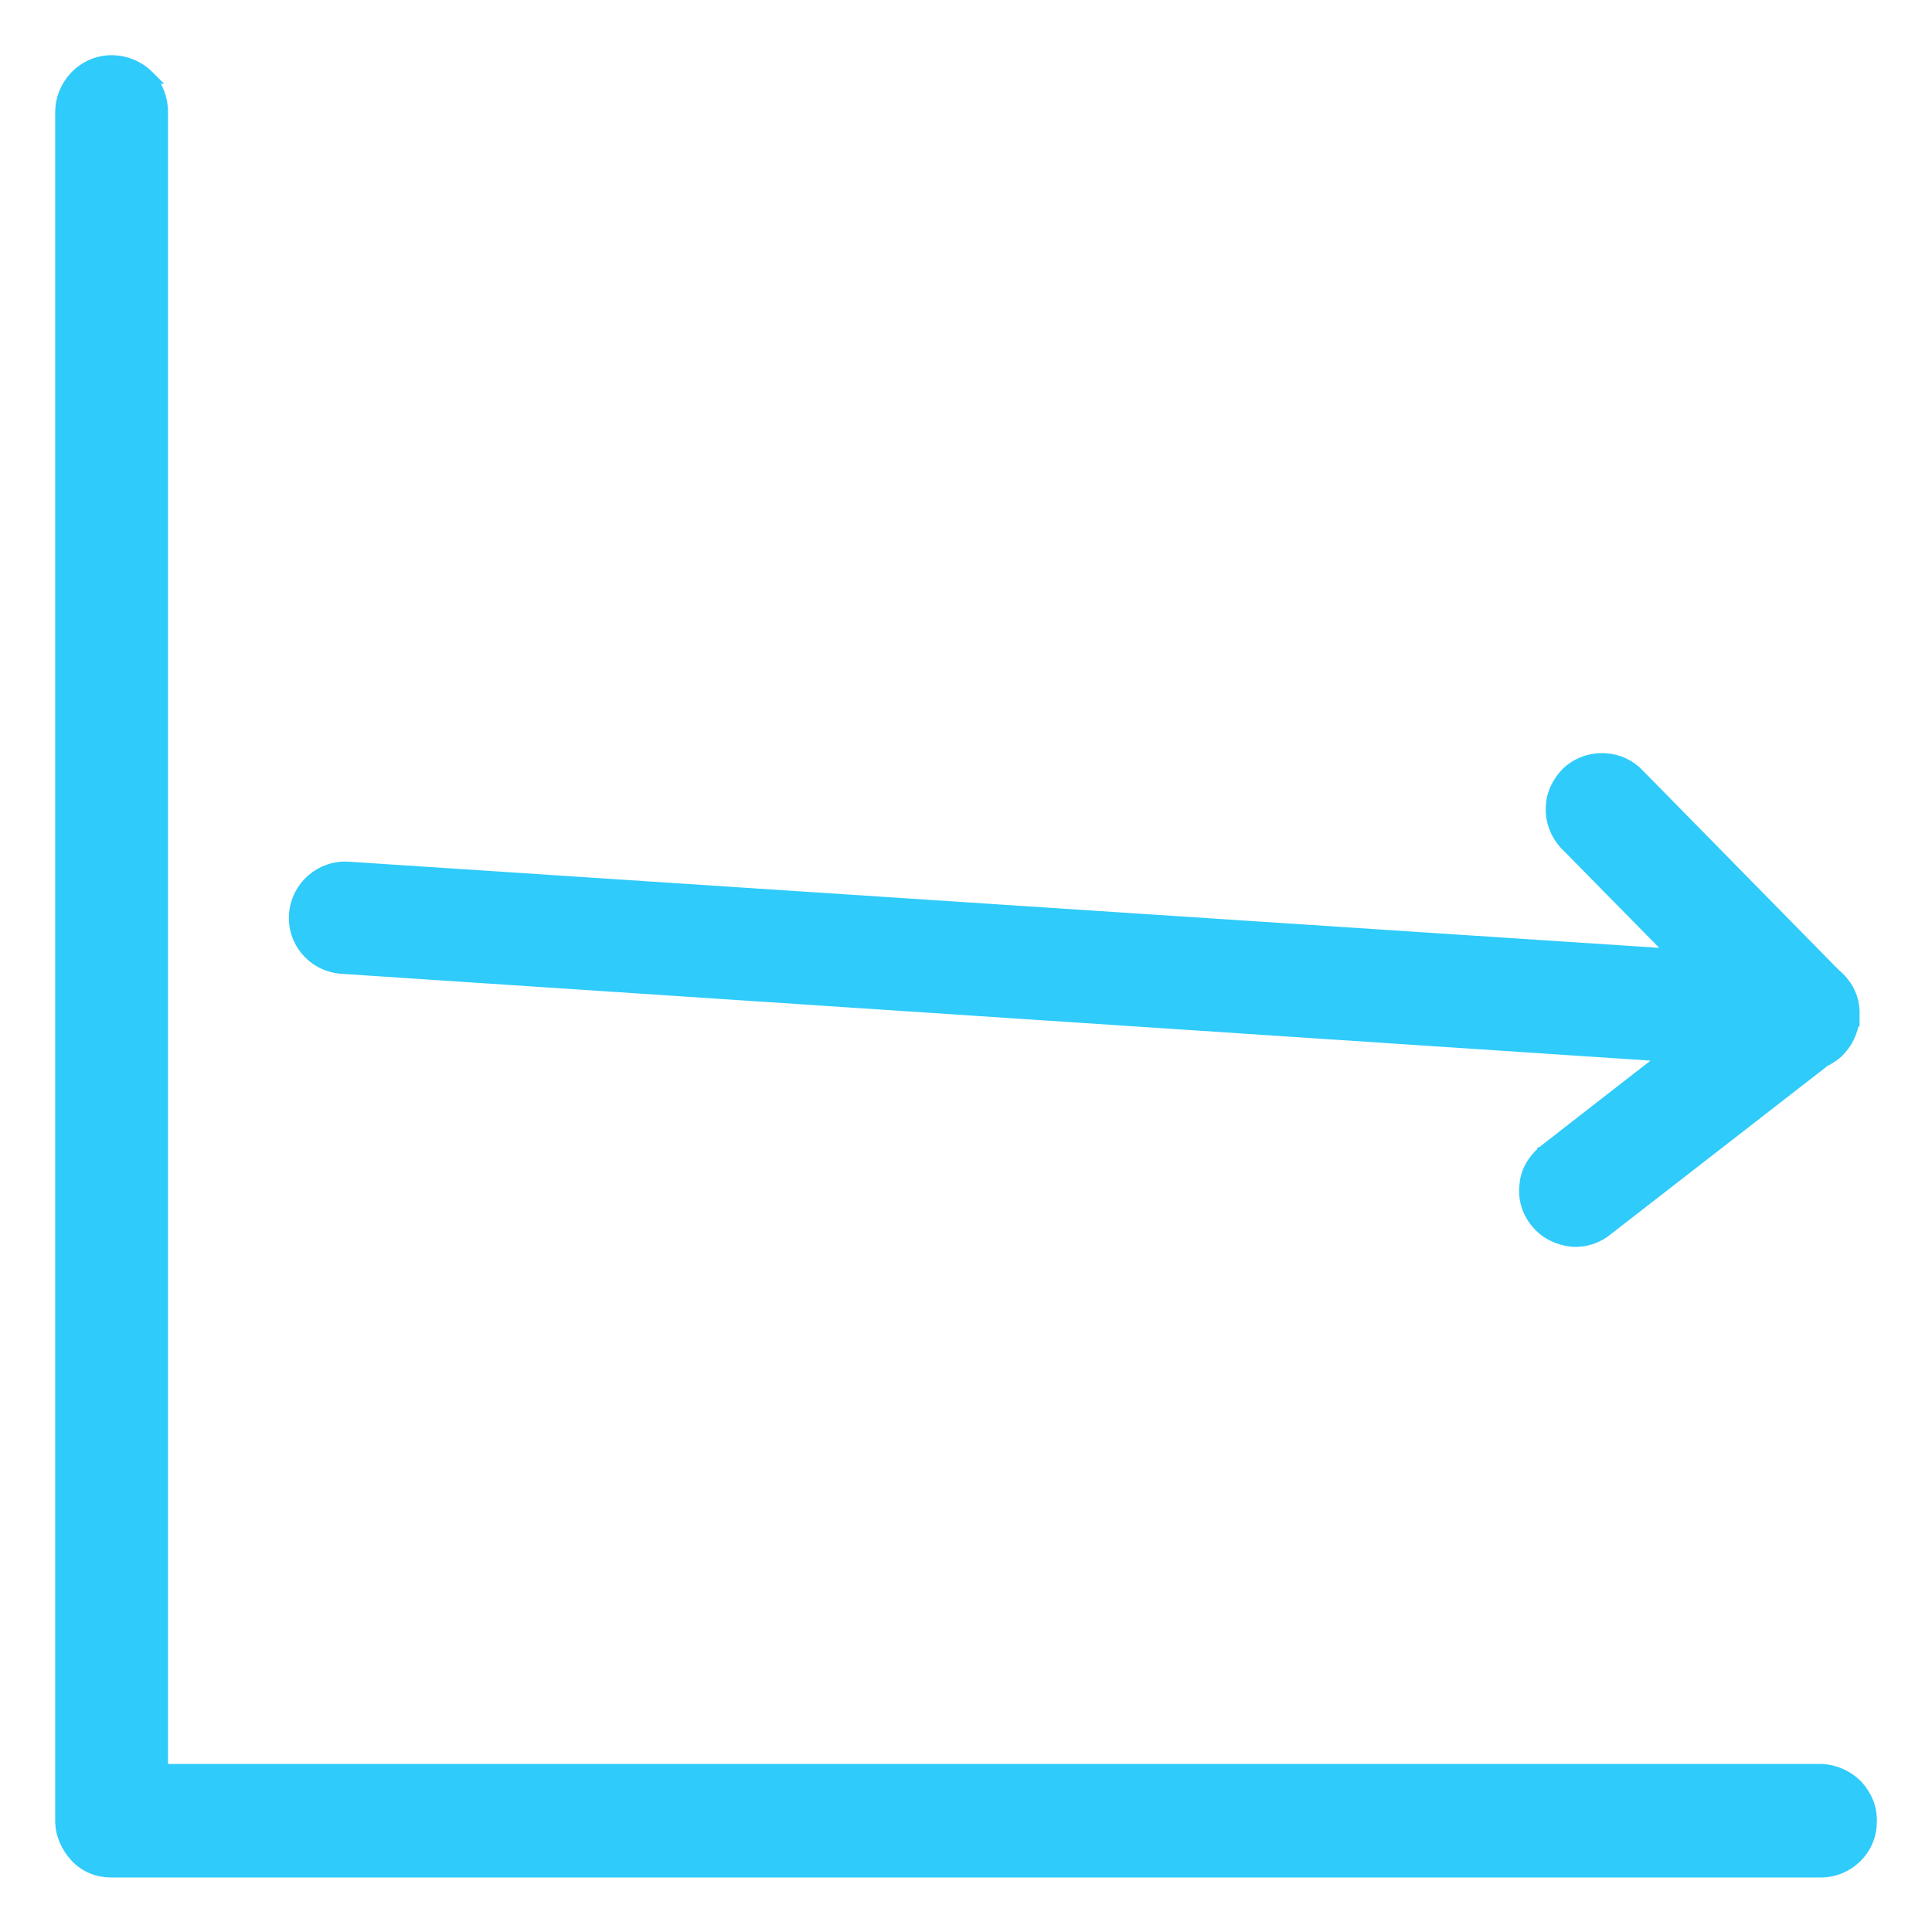 <svg width="28" height="28" viewBox="0 0 28 28" fill="none" xmlns="http://www.w3.org/2000/svg">
<path d="M26.901 25.888L26.901 25.888L26.898 25.885C26.766 25.752 26.589 25.675 26.403 25.664L26.403 25.664H26.397H2.335V1.623C2.335 1.435 2.269 1.258 2.136 1.114L2.137 1.114L2.134 1.111C1.999 0.977 1.811 0.9 1.613 0.9H1.603V0.9L1.6 0.9C1.21 0.911 0.9 1.235 0.9 1.632V26.387C0.9 26.578 0.979 26.755 1.108 26.895C1.245 27.043 1.426 27.11 1.613 27.11H26.387C26.775 27.11 27.099 26.8 27.1 26.409C27.11 26.206 27.03 26.028 26.901 25.888Z" fill="#2FCBFA" stroke="#2FCBFA" stroke-width="0.2"/>
<path d="M4.946 14.013L4.946 14.013L4.947 14.013L24.191 15.289C23.863 15.542 23.466 15.851 23.127 16.115C22.92 16.276 22.734 16.421 22.599 16.526L22.439 16.651L22.395 16.686L22.383 16.696L22.378 16.7L22.376 16.701L22.376 16.702C22.376 16.702 22.375 16.702 22.375 16.702C22.236 16.821 22.133 16.987 22.121 17.181C22.099 17.369 22.155 17.558 22.277 17.703C22.402 17.862 22.591 17.948 22.784 17.97L22.784 17.97L22.789 17.97C22.966 17.981 23.145 17.925 23.289 17.804L26.444 15.354L26.456 15.35L26.466 15.346L26.476 15.341L26.48 15.338C26.525 15.311 26.582 15.277 26.629 15.23C26.75 15.109 26.827 14.954 26.849 14.779L26.85 14.779V14.766V14.721C26.86 14.544 26.805 14.378 26.694 14.244C26.675 14.219 26.651 14.195 26.631 14.176C26.622 14.168 26.614 14.161 26.607 14.154C26.594 14.143 26.583 14.132 26.572 14.121L26.553 14.102L26.552 14.102L23.739 11.239C23.615 11.105 23.447 11.027 23.26 11.016L23.26 11.016C23.061 11.005 22.872 11.072 22.727 11.206L22.727 11.206L22.724 11.208C22.595 11.338 22.504 11.514 22.503 11.707C22.493 11.899 22.572 12.087 22.692 12.219L22.692 12.219L22.695 12.222L22.699 12.226L22.71 12.237L22.752 12.279L22.901 12.43L23.386 12.923C23.688 13.23 24.033 13.581 24.302 13.854L5.047 12.588L5.047 12.588L5.046 12.588C4.657 12.565 4.323 12.855 4.289 13.244C4.256 13.635 4.546 13.98 4.946 14.013ZM23.255 11.116L23.255 11.116L23.255 11.116Z" fill="#2FCBFA" stroke="#2FCBFA" stroke-width="0.2"/>
</svg>
